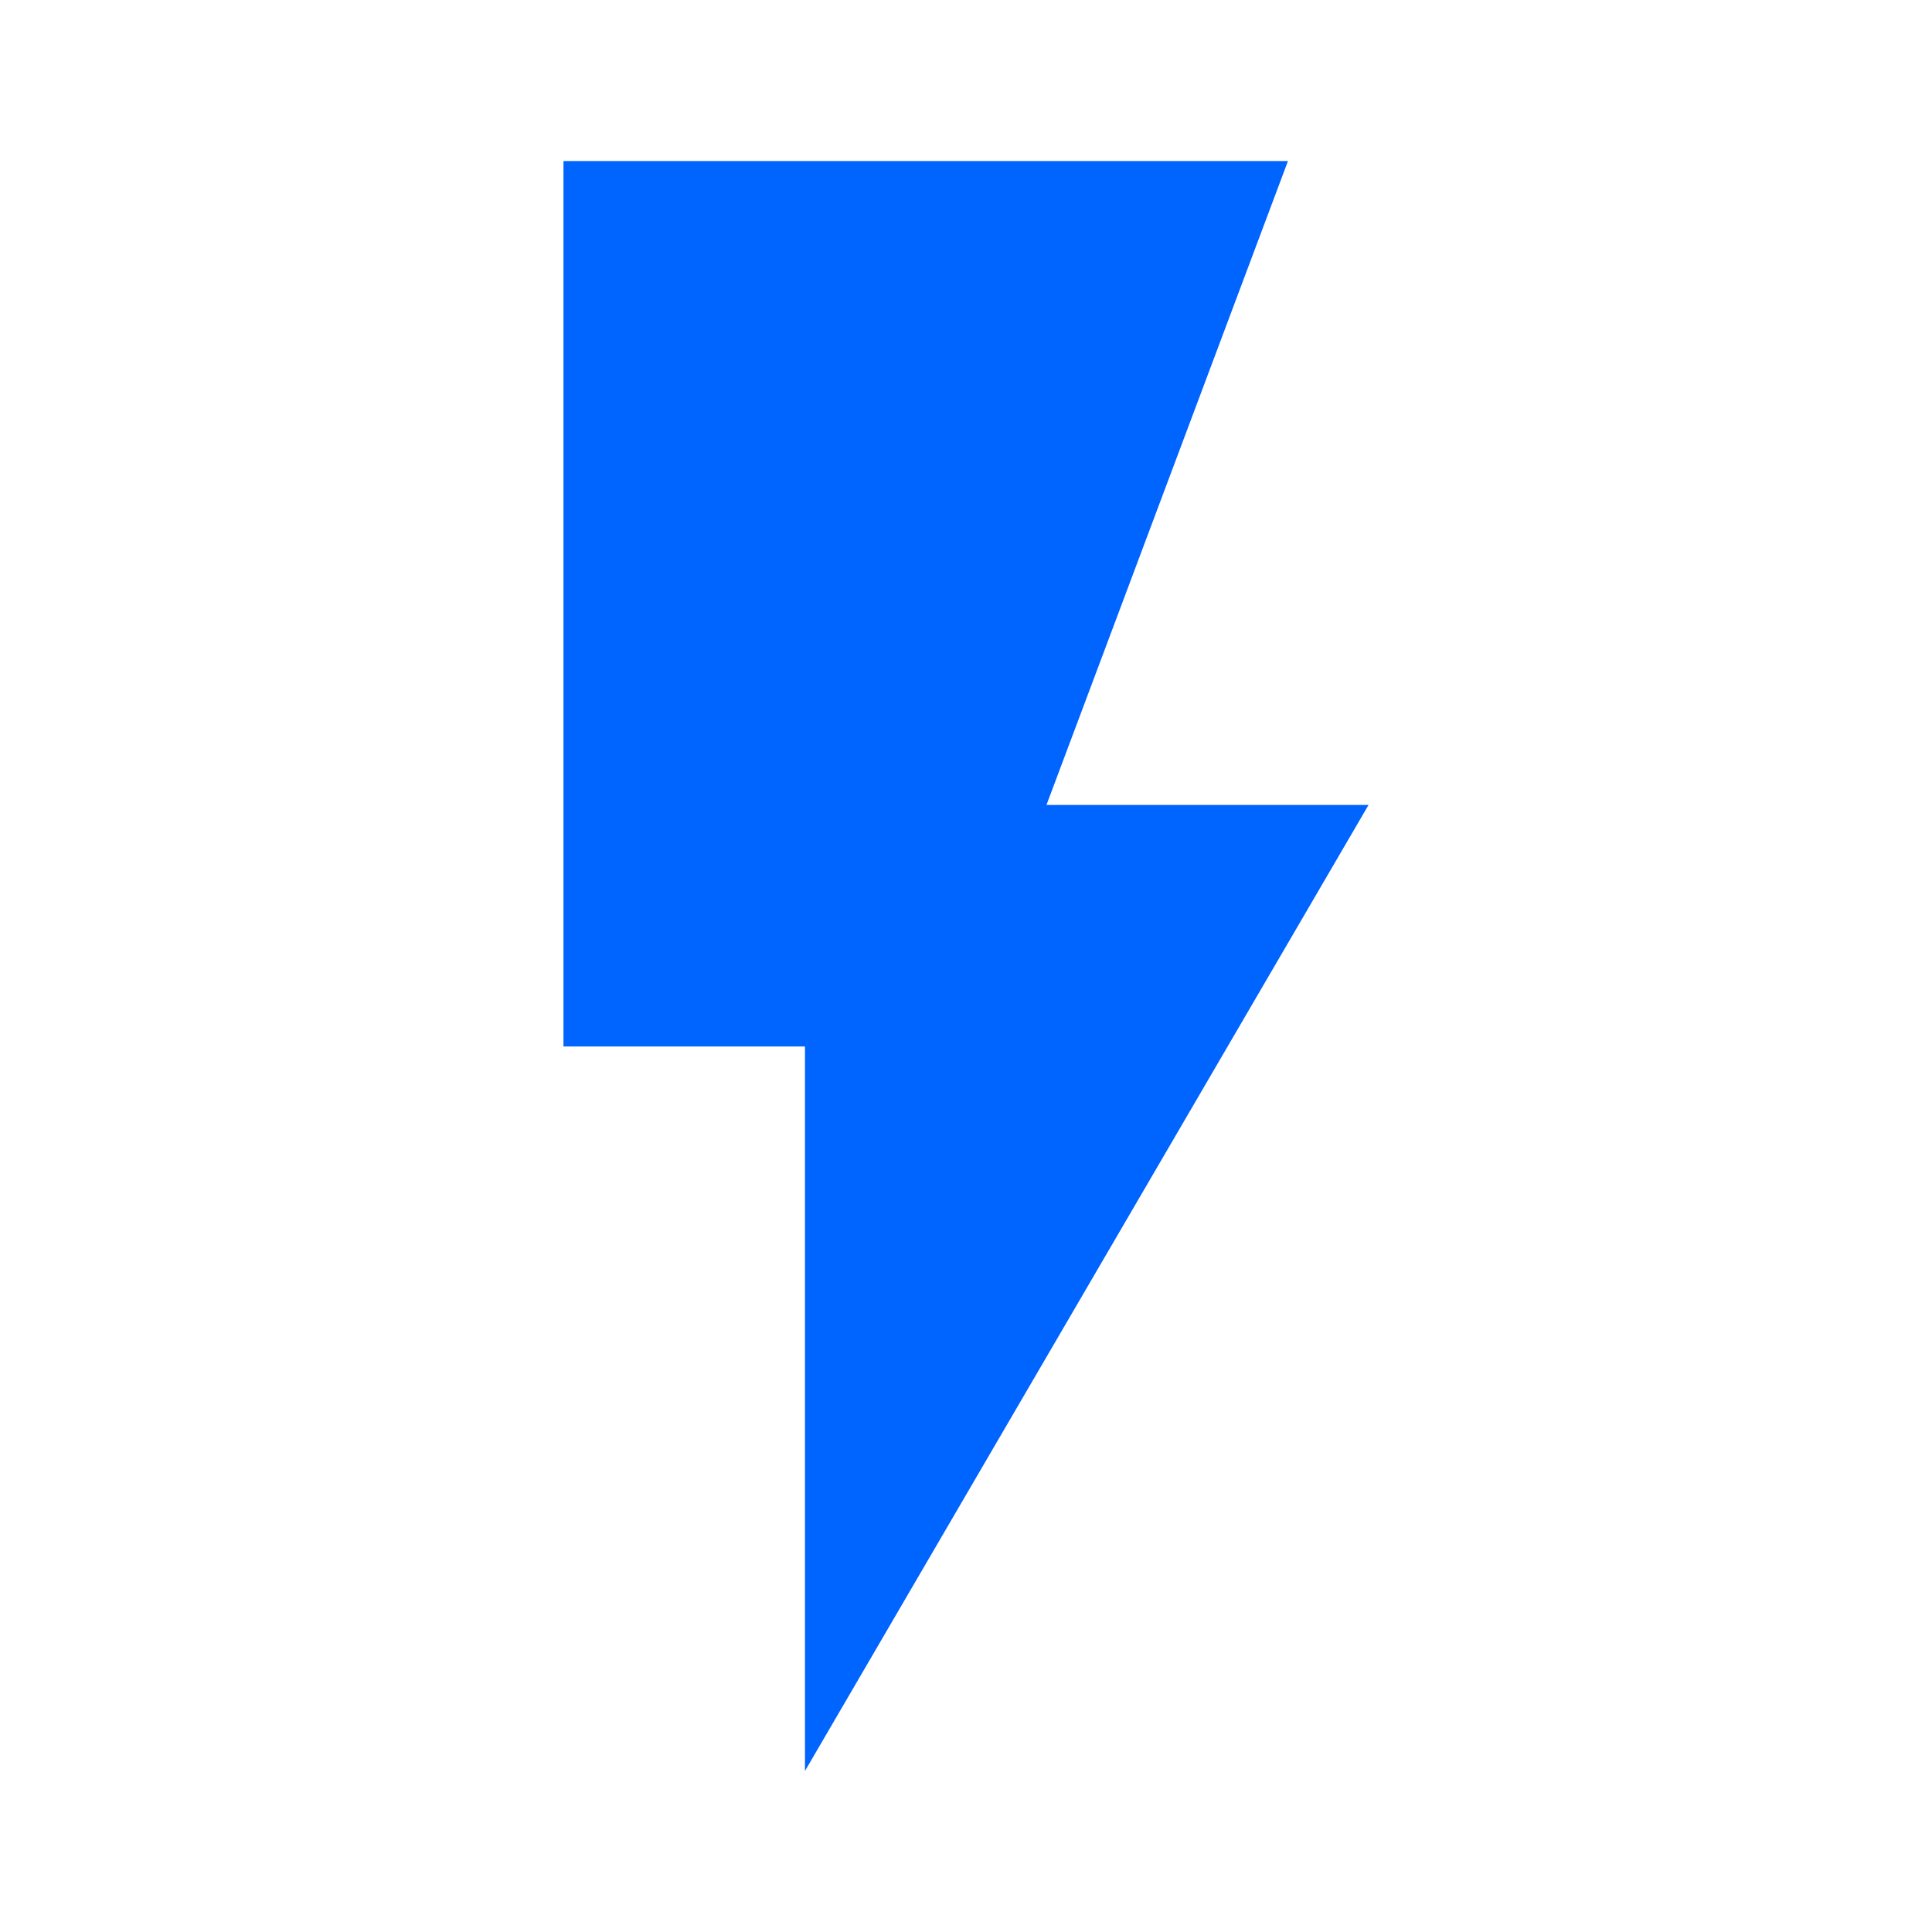 <svg width="20" height="20" viewBox="0 0 20 20" fill="none" xmlns="http://www.w3.org/2000/svg">
<path d="M5.833 1.667V10.833H8.333V18.333L14.167 8.333H10.833L13.333 1.667H5.833Z" fill="#0064FF"/>
</svg>
